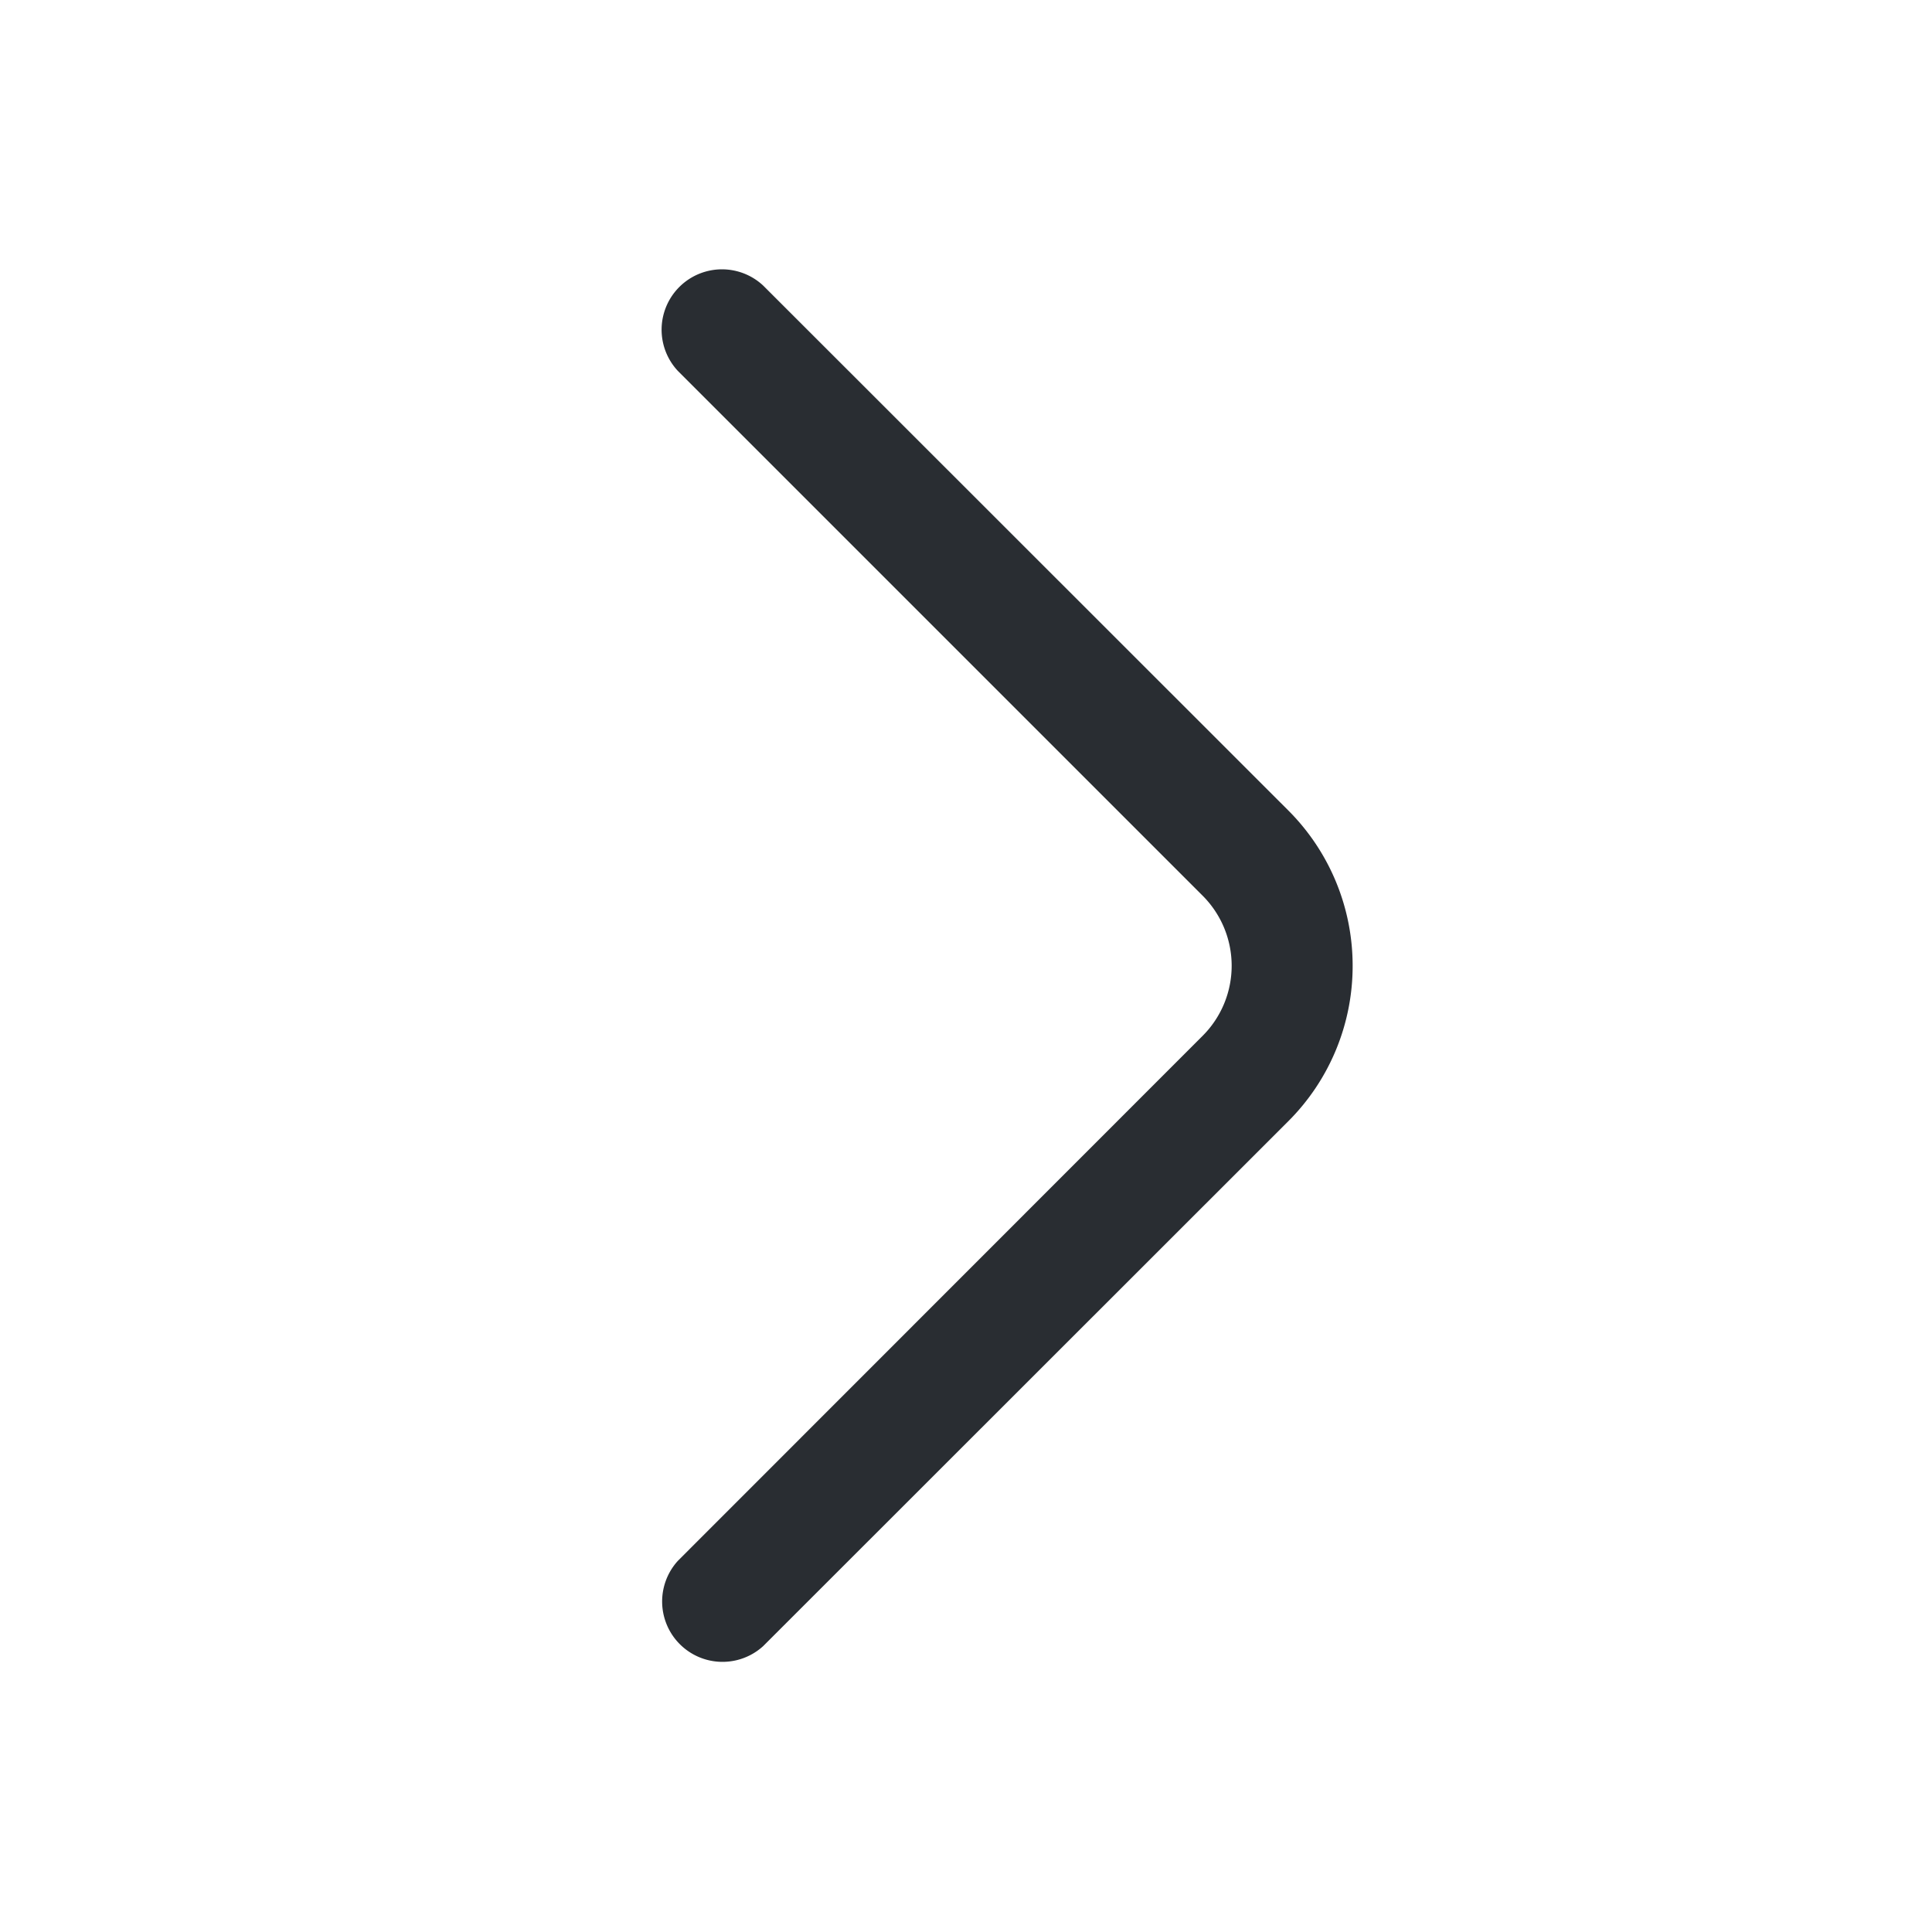 <svg xmlns="http://www.w3.org/2000/svg" width="24" height="24" viewBox="0 0 24 24">
  <g id="vuesax_outline_arrow-down" data-name="vuesax/outline/arrow-down" transform="translate(-252 260) rotate(-90)">
    <g id="arrow-down">
      <path id="Vector" d="M8.668,8.6a2.726,2.726,0,0,1-1.93-.8L.218,1.277A.75.75,0,0,1,1.278.218L7.8,6.737a1.231,1.231,0,0,0,1.74,0l6.52-6.52a.75.75,0,0,1,1.06,1.06L10.6,7.8A2.726,2.726,0,0,1,8.668,8.6Z" transform="translate(239.333 260.203)" fill="#292d32"/>
      <path id="Vector-2" data-name="Vector" d="M0,0H24V24H0Z" transform="translate(236 252)" fill="none" opacity="0"/>
    </g>
  </g>
</svg>
